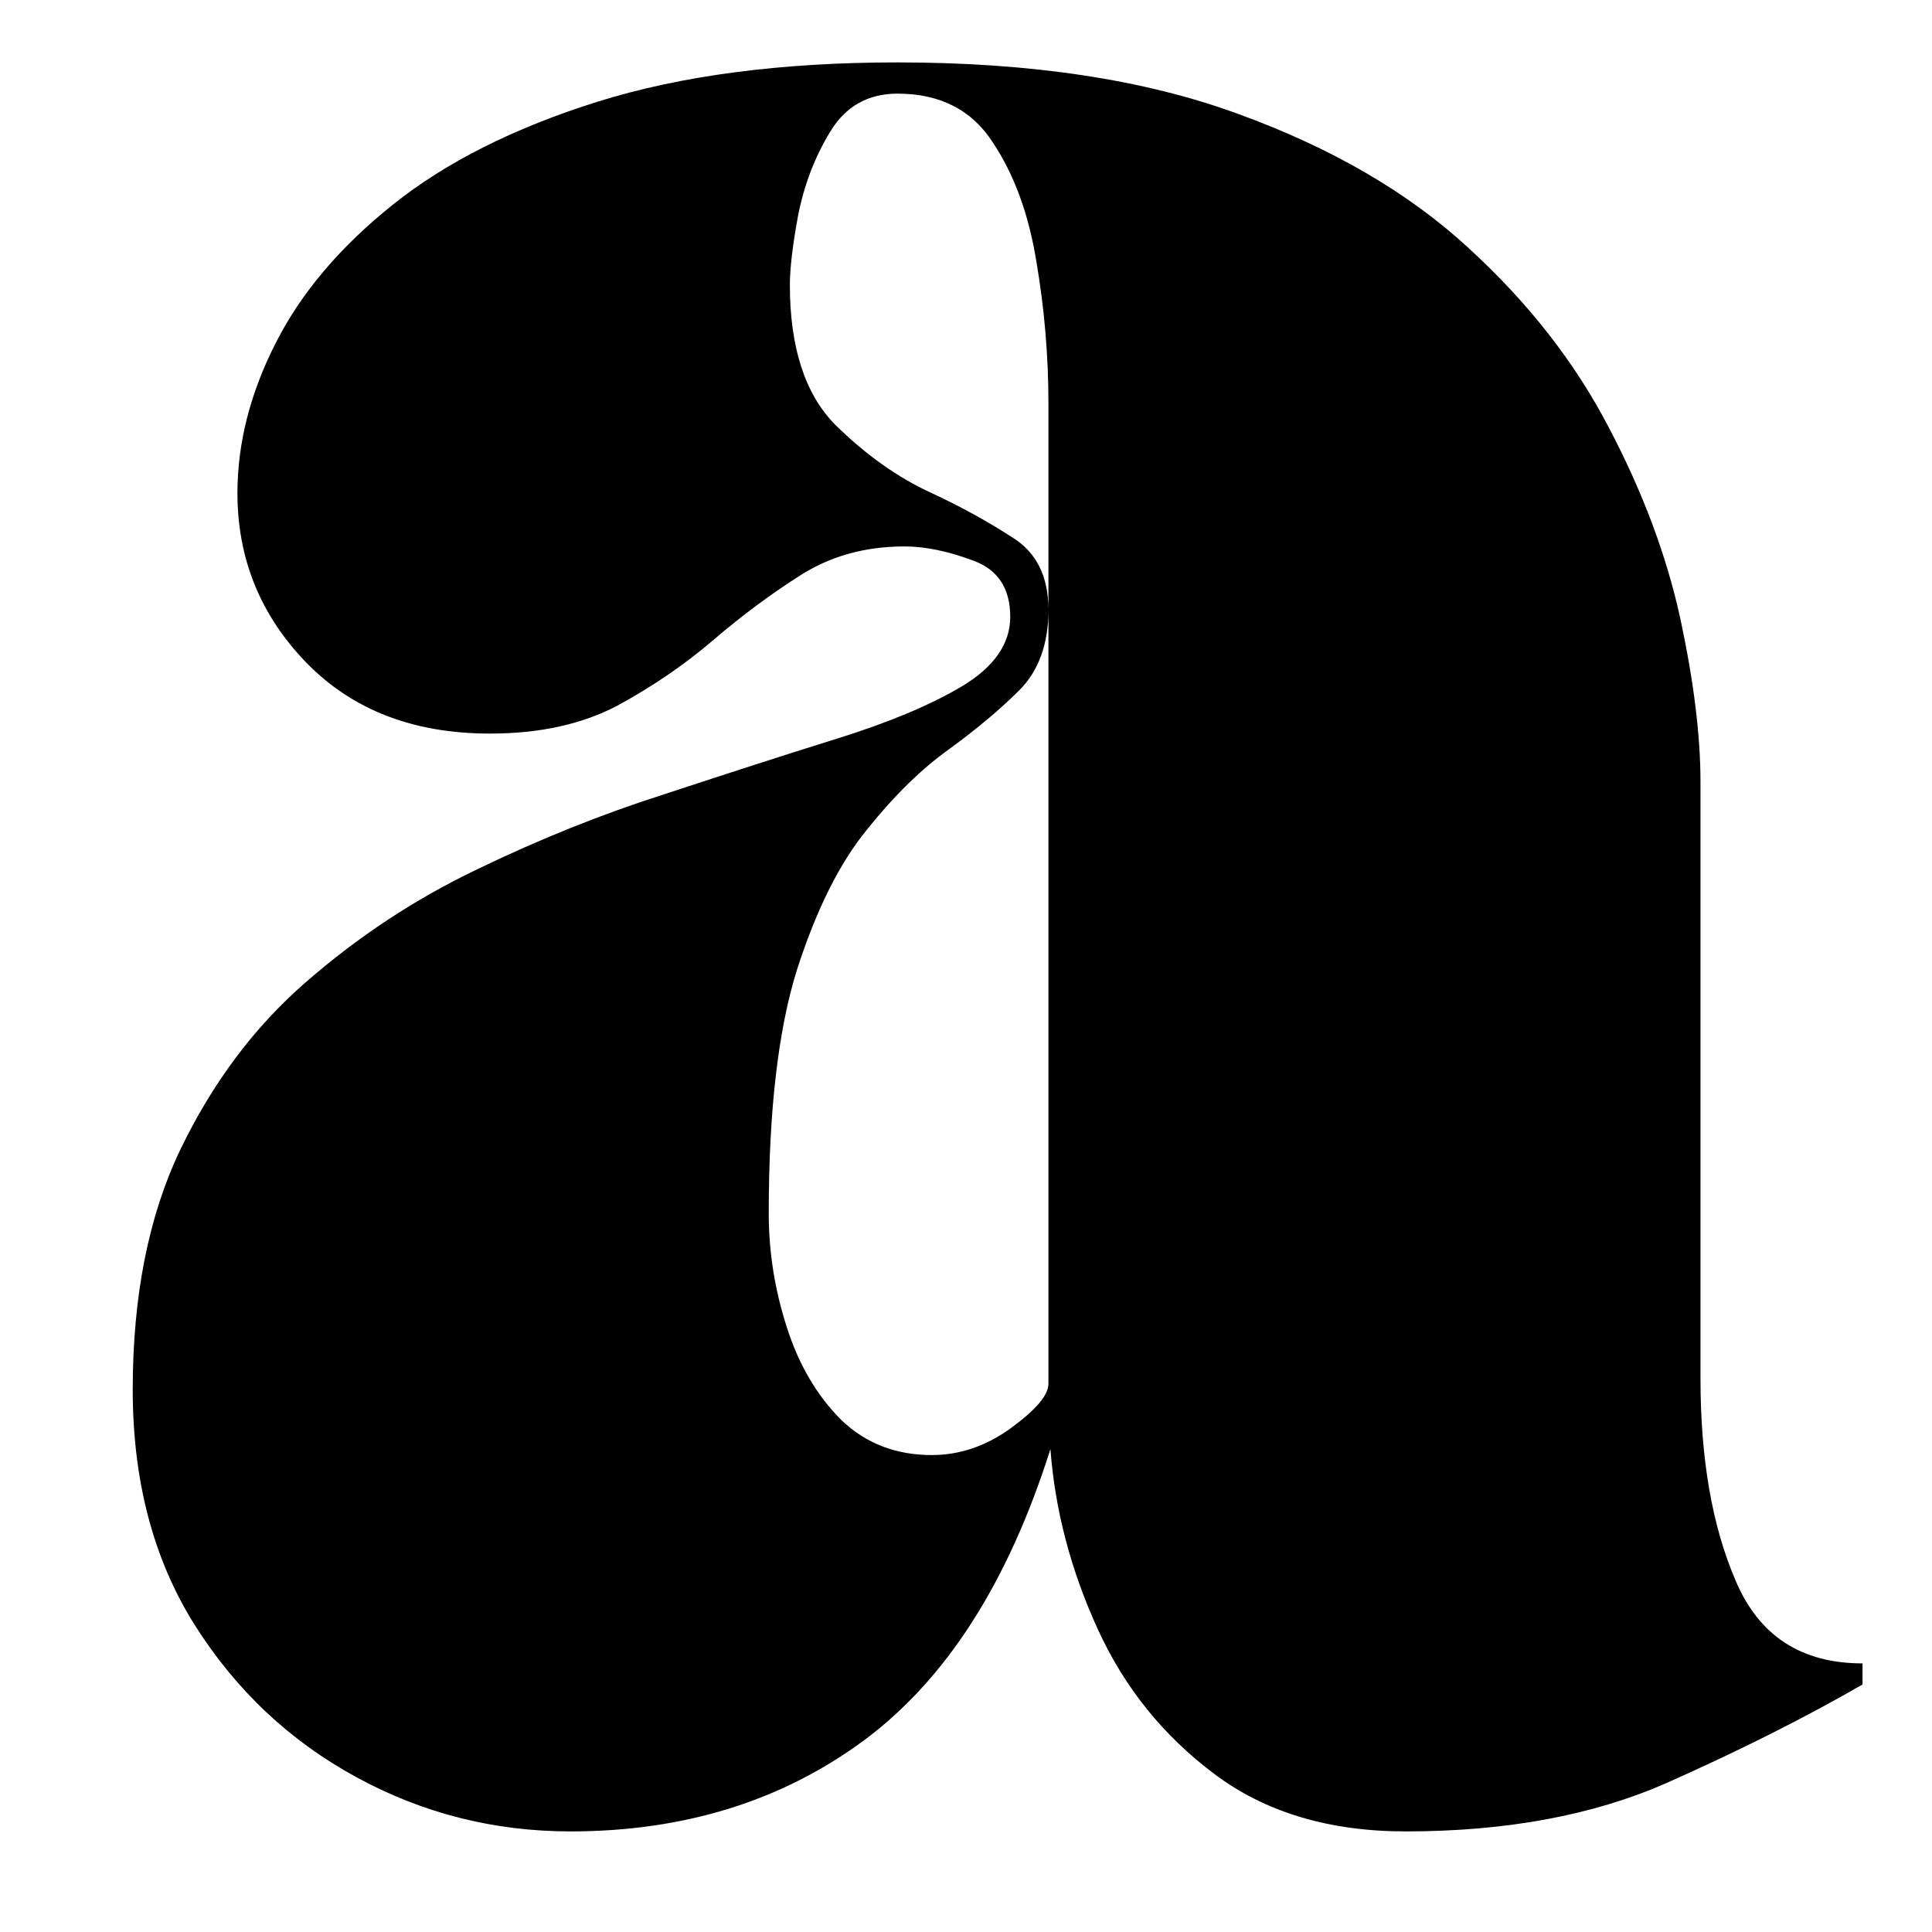 <svg xmlns="http://www.w3.org/2000/svg" xmlns:xlink="http://www.w3.org/1999/xlink" width="40" zoomAndPan="magnify" viewBox="0 0 30 30" height="40" preserveAspectRatio="xMidYMid meet" version="1.2"><defs/><g id="0609769206"><g style="fill:#000000;fill-opacity:1;"><g transform="translate(0.749, 27.813)"><path style="stroke:none" d="M 1.312 -6.234 C 1.312 -7.68 1.555 -8.922 2.047 -9.953 C 2.547 -10.992 3.195 -11.863 4 -12.562 C 4.812 -13.27 5.695 -13.852 6.656 -14.312 C 7.625 -14.781 8.598 -15.172 9.578 -15.484 C 10.555 -15.805 11.445 -16.094 12.25 -16.344 C 13.051 -16.594 13.695 -16.863 14.188 -17.156 C 14.688 -17.457 14.938 -17.816 14.938 -18.234 C 14.938 -18.68 14.742 -18.973 14.359 -19.109 C 13.973 -19.254 13.617 -19.328 13.297 -19.328 C 12.68 -19.328 12.141 -19.176 11.672 -18.875 C 11.211 -18.582 10.766 -18.25 10.328 -17.875 C 9.891 -17.5 9.395 -17.16 8.844 -16.859 C 8.289 -16.566 7.629 -16.422 6.859 -16.422 C 5.672 -16.422 4.719 -16.789 4 -17.531 C 3.289 -18.27 2.938 -19.145 2.938 -20.156 C 2.938 -20.926 3.133 -21.703 3.531 -22.484 C 3.926 -23.266 4.535 -23.984 5.359 -24.641 C 6.18 -25.297 7.238 -25.828 8.531 -26.234 C 9.832 -26.641 11.383 -26.844 13.188 -26.844 C 15.258 -26.844 17.02 -26.578 18.469 -26.047 C 19.914 -25.523 21.109 -24.832 22.047 -23.969 C 22.984 -23.113 23.711 -22.18 24.234 -21.172 C 24.766 -20.16 25.133 -19.172 25.344 -18.203 C 25.551 -17.234 25.656 -16.391 25.656 -15.672 L 25.656 -6.406 C 25.656 -5.164 25.836 -4.117 26.203 -3.266 C 26.566 -2.41 27.223 -1.984 28.172 -1.984 L 28.172 -1.656 C 27.285 -1.145 26.27 -0.633 25.125 -0.125 C 23.988 0.375 22.641 0.625 21.078 0.625 C 19.891 0.625 18.898 0.328 18.109 -0.266 C 17.316 -0.859 16.711 -1.609 16.297 -2.516 C 15.879 -3.43 15.633 -4.363 15.562 -5.312 C 14.906 -3.238 13.938 -1.727 12.656 -0.781 C 11.383 0.156 9.867 0.625 8.109 0.625 C 6.922 0.625 5.812 0.344 4.781 -0.219 C 3.75 -0.781 2.91 -1.57 2.266 -2.594 C 1.629 -3.613 1.312 -4.828 1.312 -6.234 Z M 11.188 -8.969 C 11.188 -8.375 11.281 -7.785 11.469 -7.203 C 11.656 -6.617 11.938 -6.141 12.312 -5.766 C 12.695 -5.398 13.164 -5.219 13.719 -5.219 C 14.156 -5.219 14.566 -5.359 14.953 -5.641 C 15.336 -5.922 15.531 -6.148 15.531 -6.328 L 15.531 -19.75 C 15.531 -20.219 15.531 -20.816 15.531 -21.547 C 15.531 -22.285 15.469 -23.02 15.344 -23.75 C 15.227 -24.477 15.004 -25.094 14.672 -25.594 C 14.348 -26.102 13.852 -26.359 13.188 -26.359 C 12.727 -26.359 12.379 -26.16 12.141 -25.766 C 11.898 -25.367 11.734 -24.93 11.641 -24.453 C 11.555 -23.984 11.516 -23.629 11.516 -23.391 C 11.516 -22.422 11.75 -21.695 12.219 -21.219 C 12.695 -20.75 13.195 -20.395 13.719 -20.156 C 14.188 -19.938 14.602 -19.707 14.969 -19.469 C 15.344 -19.238 15.531 -18.863 15.531 -18.344 C 15.531 -17.812 15.379 -17.395 15.078 -17.094 C 14.785 -16.801 14.426 -16.5 14 -16.188 C 13.57 -15.883 13.145 -15.469 12.719 -14.938 C 12.289 -14.414 11.926 -13.688 11.625 -12.75 C 11.332 -11.812 11.188 -10.551 11.188 -8.969 Z M 11.188 -8.969 "/></g></g></g></svg>